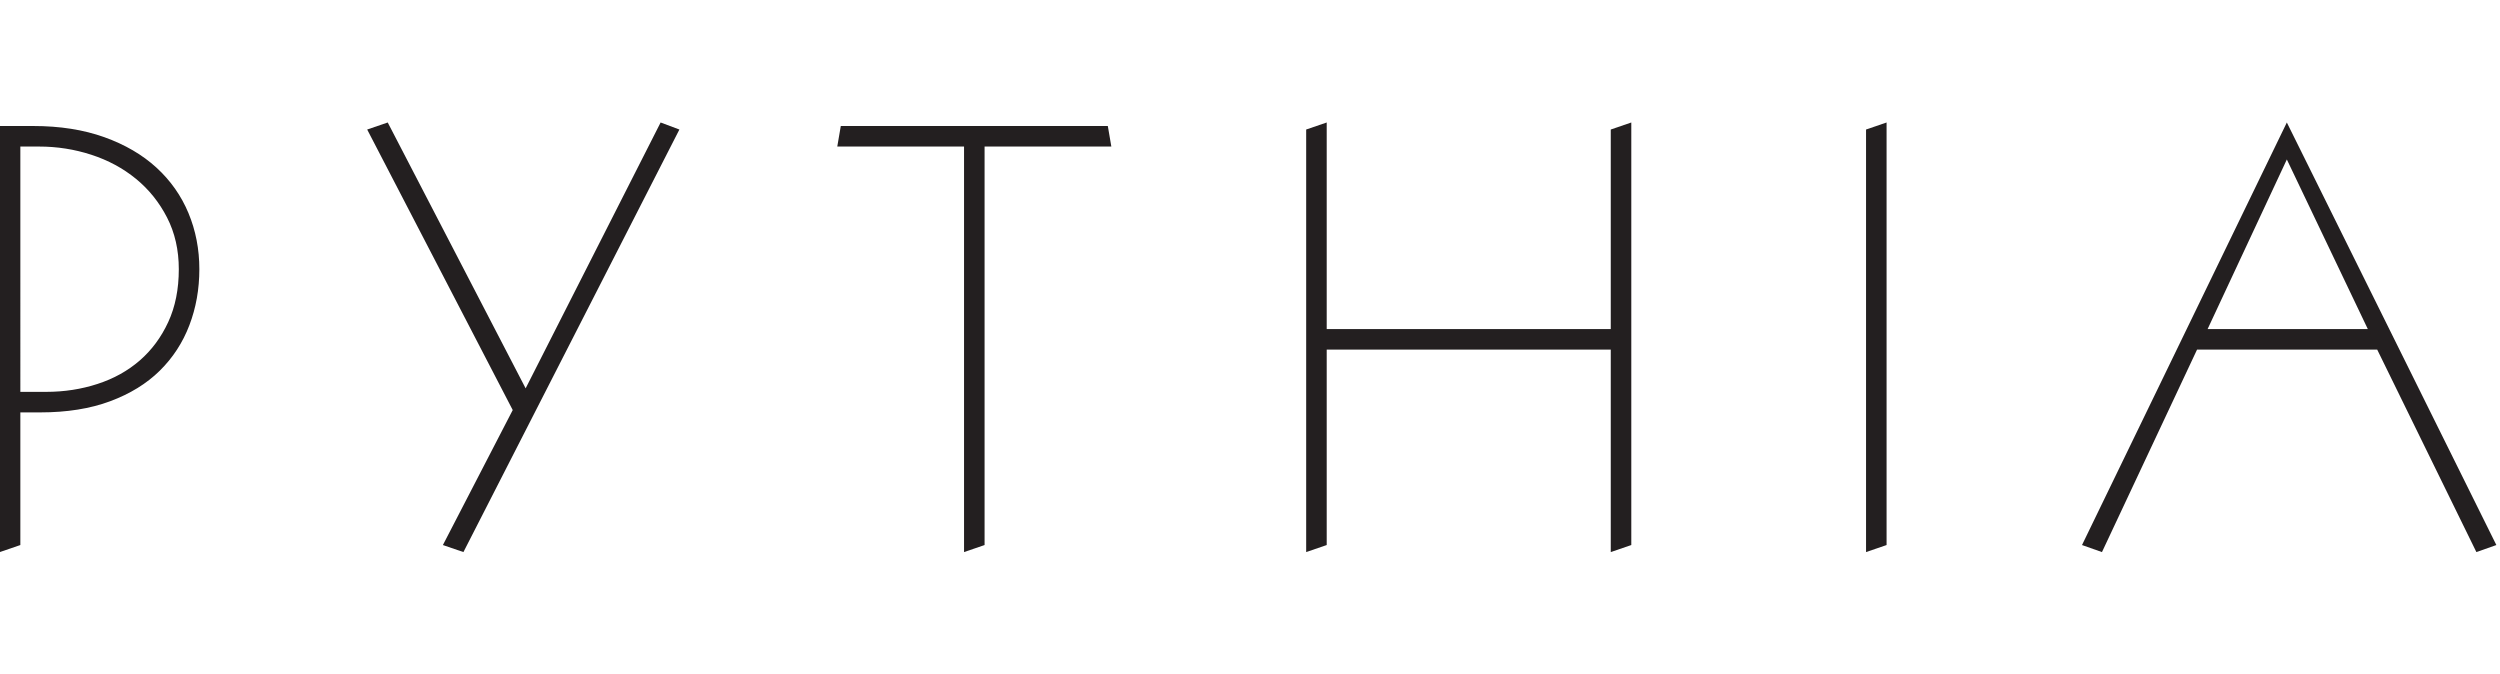 <?xml version="1.0" encoding="UTF-8" standalone="no"?>
<svg
   xmlns:dc="http://purl.org/dc/elements/1.1/"
   xmlns:cc="http://creativecommons.org/ns#"
   xmlns:rdf="http://www.w3.org/1999/02/22-rdf-syntax-ns#"
   xmlns:svg="http://www.w3.org/2000/svg"
   xmlns="http://www.w3.org/2000/svg"
   xmlns:sodipodi="http://sodipodi.sourceforge.net/DTD/sodipodi-0.dtd"
   xmlns:inkscape="http://www.inkscape.org/namespaces/inkscape"
   viewBox="0 0 532 143.345"
   height="143.345"
   width="532"
   xml:space="preserve"
   id="svg2"
   version="1.1"
   inkscape:version="0.91 r13725"
   sodipodi:docname="Pythia_black_text.svg"><sodipodi:namedview
     pagecolor="#ffffff"
     bordercolor="#666666"
     borderopacity="1"
     objecttolerance="10"
     gridtolerance="10"
     guidetolerance="10"
     inkscape:pageopacity="0"
     inkscape:pageshadow="2"
     inkscape:window-width="1685"
     inkscape:window-height="978"
     id="namedview16"
     showgrid="false"
     inkscape:zoom="0.3735934"
     inkscape:cx="398.82932"
     inkscape:cy="285.80921"
     inkscape:window-x="65"
     inkscape:window-y="34"
     inkscape:window-maximized="0"
     inkscape:current-layer="g12" /><defs
     id="defs6" /><g
     transform="matrix(1.333,0,0,-1.333,-162.341,479.553)"
     id="g10"><g
       transform="scale(0.1,0.1)"
       id="g12"><path
         id="path14"
         style="fill:#231f20;fill-opacity:1;fill-rule:nonzero;stroke:none"
         d="m 1250.35,2971.98 41.22,0 c 28.73,0 56.05,4.21 81.98,12.65 25.92,8.42 48.4,20.91 67.46,37.47 19.04,16.54 34.19,37.01 45.44,61.36 11.24,24.36 16.86,52.47 16.86,84.32 0,30.6 -6.25,58.1 -18.74,82.45 -12.5,24.36 -29.04,44.97 -49.66,61.83 -20.6,16.87 -44.35,29.67 -71.2,38.42 -26.86,8.73 -54.65,13.11 -83.38,13.11 l -29.98,0 z m 0,-244.53 -32.79,-11.24 0,680.18 53.4,0 c 42.47,0 80.25,-5.95 113.37,-17.8 33.09,-11.87 60.89,-28.11 83.38,-48.73 22.49,-20.61 39.49,-44.82 51.06,-72.6 11.55,-27.8 17.33,-57.61 17.33,-89.48 0,-31.85 -5.32,-61.68 -15.93,-89.46 -10.62,-27.81 -26.39,-52.01 -47.31,-72.62 -20.93,-20.61 -47.31,-36.86 -79.17,-48.71 -31.85,-11.88 -69.01,-17.8 -111.48,-17.8 l -31.86,0 0,-211.74"
         inkscape:connector-curvature="0" /><path
         id="path16"
         style="fill:#231f20;fill-opacity:1;fill-rule:nonzero;stroke:none"
         d="m 1957.68,2716.21 -32.78,11.24 111.48,215.48 -232.34,447.84 32.79,11.24 220.16,-424.41 215.49,424.41 29.97,-11.24 -344.77,-674.56"
         inkscape:connector-curvature="0" /><path
         id="path18"
         style="fill:#231f20;fill-opacity:1;fill-rule:nonzero;stroke:none"
         d="m 2756.85,3363.59 -202.37,0 5.62,32.8 426.28,0 5.62,-32.8 -202.36,0 0,-636.14 -32.79,-11.24 0,647.38"
         inkscape:connector-curvature="0" /><path
         id="path20"
         style="fill:#231f20;fill-opacity:1;fill-rule:nonzero;stroke:none"
         d="m 3335.82,3072.22 453.46,0 0,318.55 32.79,11.24 0,-674.56 -32.79,-11.24 0,323.22 -453.46,0 0,-311.98 -32.78,-11.24 0,674.56 32.78,11.24 0,-329.79"
         inkscape:connector-curvature="0" /><path
         id="path22"
         style="fill:#231f20;fill-opacity:1;fill-rule:nonzero;stroke:none"
         d="m 4229.59,2727.45 -32.78,-11.24 0,674.56 32.78,11.24 0,-674.56"
         inkscape:connector-curvature="0" /><path
         id="path24"
         style="fill:#231f20;fill-opacity:1;fill-rule:nonzero;stroke:none"
         d="m 4742.07,3072.22 255.77,0 -129.28,270.76 z m 126.49,329.79 334.47,-674.56 -31.87,-11.24 -158.33,323.22 -287.61,0 -151.78,-323.22 -31.86,11.24 326.98,674.56"
         inkscape:connector-curvature="0" /></g></g></svg>